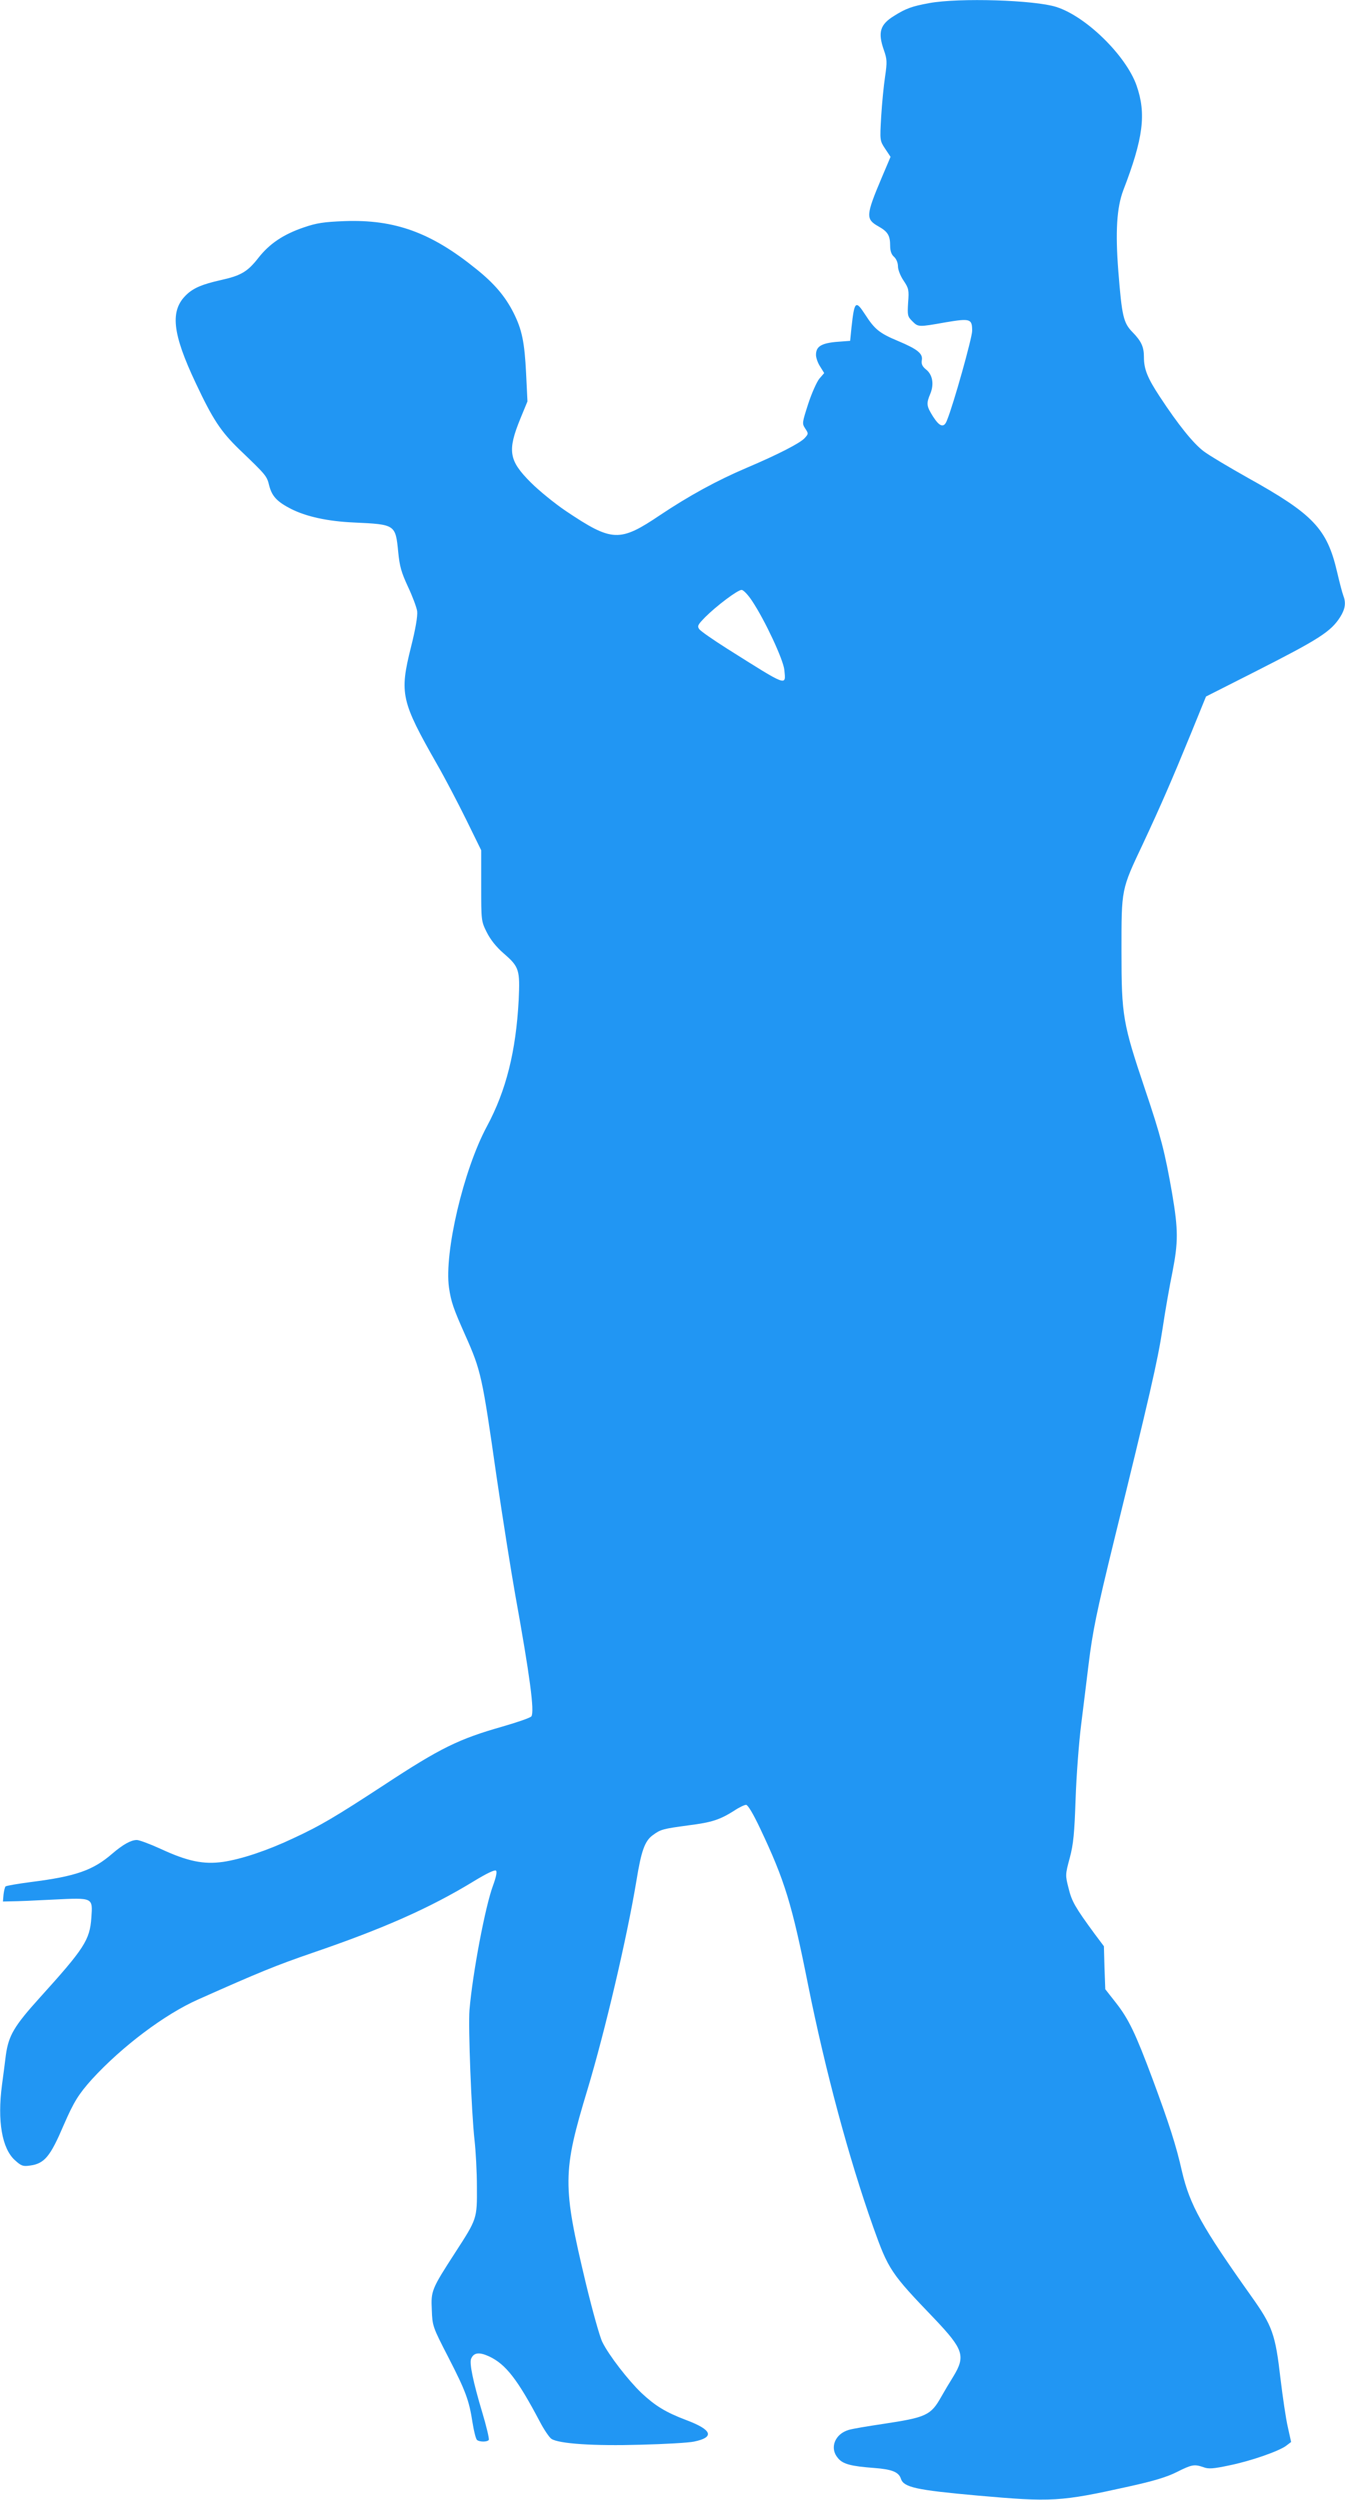 <?xml version="1.0" standalone="no"?>
<!DOCTYPE svg PUBLIC "-//W3C//DTD SVG 20010904//EN"
 "http://www.w3.org/TR/2001/REC-SVG-20010904/DTD/svg10.dtd">
<svg version="1.0" xmlns="http://www.w3.org/2000/svg"
 width="689pt" height="1280pt" viewBox="0 0 689 1280"
 preserveAspectRatio="xMidYMid meet">
<g transform="translate(0,1280) scale(0.1,-0.1)"
fill="#2196f3" stroke="none">
<path d="M4760 12784 c-88 -16 -119 -27 -181 -66 -71 -44 -83 -84 -51 -175 16
-46 17 -60 6 -135 -7 -46 -16 -138 -20 -205 -7 -122 -7 -123 20 -164 l28 -42
-45 -106 c-82 -194 -83 -213 -17 -250 48 -27 60 -47 60 -99 0 -26 6 -45 20
-57 12 -11 20 -31 20 -49 0 -17 13 -50 29 -73 26 -39 28 -48 23 -112 -4 -65
-3 -71 21 -95 31 -31 31 -31 172 -6 126 21 135 18 135 -44 0 -35 -95 -375
-129 -458 -15 -40 -37 -34 -71 19 -34 54 -36 66 -14 118 20 49 11 98 -23 124
-18 15 -24 27 -21 46 7 34 -21 57 -121 99 -96 40 -120 60 -168 134 -50 77 -56
72 -71 -63 l-7 -70 -40 -3 c-104 -6 -135 -22 -135 -69 0 -14 9 -41 21 -59 l21
-34 -25 -29 c-13 -16 -39 -74 -57 -129 -31 -97 -32 -100 -15 -126 17 -26 17
-27 -4 -50 -25 -26 -136 -83 -296 -151 -153 -65 -295 -143 -442 -241 -209
-141 -247 -139 -483 19 -58 39 -139 105 -181 147 -113 113 -121 162 -52 330
l35 85 -7 144 c-8 160 -21 223 -64 309 -43 85 -99 151 -193 226 -230 186 -416
253 -672 244 -107 -4 -145 -10 -209 -32 -106 -36 -177 -84 -234 -157 -55 -70
-88 -90 -192 -113 -94 -21 -139 -40 -175 -74 -86 -81 -75 -196 47 -454 87
-185 128 -247 223 -339 139 -133 141 -136 153 -185 14 -55 41 -83 111 -119 79
-40 188 -64 323 -70 213 -10 213 -10 227 -152 7 -72 16 -104 50 -177 23 -49
44 -105 47 -125 3 -24 -8 -90 -32 -185 -59 -237 -51 -275 135 -601 38 -66 104
-192 147 -279 l78 -159 0 -181 c0 -178 0 -182 28 -238 19 -38 48 -75 87 -109
80 -69 84 -84 77 -239 -14 -262 -64 -463 -163 -647 -120 -223 -219 -646 -194
-825 11 -74 22 -106 83 -243 82 -184 87 -210 161 -727 31 -211 74 -483 96
-606 74 -410 99 -595 82 -619 -4 -7 -71 -30 -147 -52 -225 -64 -318 -109 -610
-301 -248 -162 -324 -207 -460 -270 -135 -64 -268 -108 -362 -122 -100 -14
-181 2 -321 67 -55 25 -109 45 -121 45 -30 0 -71 -23 -126 -70 -98 -85 -186
-116 -415 -145 -69 -9 -128 -19 -132 -23 -3 -4 -8 -23 -10 -42 l-3 -35 45 1
c25 0 122 4 215 9 204 10 200 11 193 -93 -8 -114 -36 -157 -264 -409 -132
-146 -160 -194 -174 -294 -5 -41 -14 -110 -20 -154 -24 -184 0 -324 66 -384
32 -29 41 -33 76 -28 76 10 105 45 175 209 51 117 75 156 144 233 154 168 373
333 545 409 312 139 398 174 584 238 363 124 603 230 829 368 64 39 106 59
112 53 6 -6 0 -34 -15 -75 -40 -106 -105 -450 -121 -638 -7 -87 10 -526 26
-668 6 -53 12 -160 12 -237 1 -165 1 -164 -111 -337 -121 -187 -125 -196 -120
-294 3 -82 4 -86 84 -241 90 -175 107 -221 125 -338 7 -44 17 -83 23 -87 15
-11 54 -10 60 1 3 5 -12 69 -34 142 -45 150 -66 249 -57 272 13 33 41 37 93
13 85 -40 145 -117 260 -335 21 -40 48 -80 59 -87 38 -25 218 -37 455 -30 124
3 247 10 275 16 107 22 94 60 -39 110 -108 41 -159 73 -230 139 -68 65 -167
193 -200 260 -13 25 -51 161 -85 302 -120 503 -120 567 9 993 89 296 201 772
250 1066 25 155 43 204 83 234 41 30 50 33 184 51 120 15 161 29 234 75 25 17
53 30 61 30 9 0 36 -45 72 -121 126 -266 163 -386 246 -803 88 -437 208 -885
333 -1237 78 -219 90 -237 314 -470 149 -157 160 -191 97 -295 -20 -32 -48
-79 -62 -104 -54 -96 -76 -106 -302 -140 -74 -11 -152 -24 -172 -30 -72 -21
-100 -94 -55 -145 25 -30 65 -41 186 -50 91 -7 125 -21 136 -55 14 -44 78 -58
390 -86 383 -34 426 -32 777 46 128 28 197 49 248 75 76 38 88 40 135 24 25
-10 51 -8 131 9 110 22 256 73 293 101 l25 19 -17 77 c-10 43 -26 153 -37 244
-27 233 -41 272 -152 428 -250 352 -313 464 -353 636 -30 133 -65 242 -151
474 -87 233 -122 306 -187 389 l-55 70 -4 110 -3 110 -48 64 c-99 135 -117
166 -133 233 -17 66 -17 70 6 155 19 71 24 126 30 302 4 118 17 292 29 385 12
94 28 229 37 300 21 173 42 274 129 630 184 748 226 931 250 1090 14 94 37
225 51 292 30 154 30 216 -1 400 -38 218 -58 295 -140 538 -113 336 -120 374
-120 705 0 322 -2 313 110 550 92 197 149 328 246 565 l77 189 249 126 c331
168 391 206 439 282 25 40 30 72 15 110 -5 13 -19 66 -31 118 -52 224 -122
297 -460 485 -96 54 -197 114 -223 134 -54 40 -133 139 -225 279 -64 97 -82
142 -82 204 0 52 -13 81 -59 128 -46 47 -54 82 -72 310 -16 204 -8 327 25 415
103 267 119 393 68 538 -54 152 -257 352 -410 401 -111 36 -499 48 -652 20z
m-907 -3061 c66 -99 160 -301 165 -353 8 -84 20 -88 -293 109 -71 45 -136 90
-143 100 -11 16 -7 23 30 61 59 59 167 140 187 140 9 0 34 -26 54 -57z"/>
</g>
</svg>
